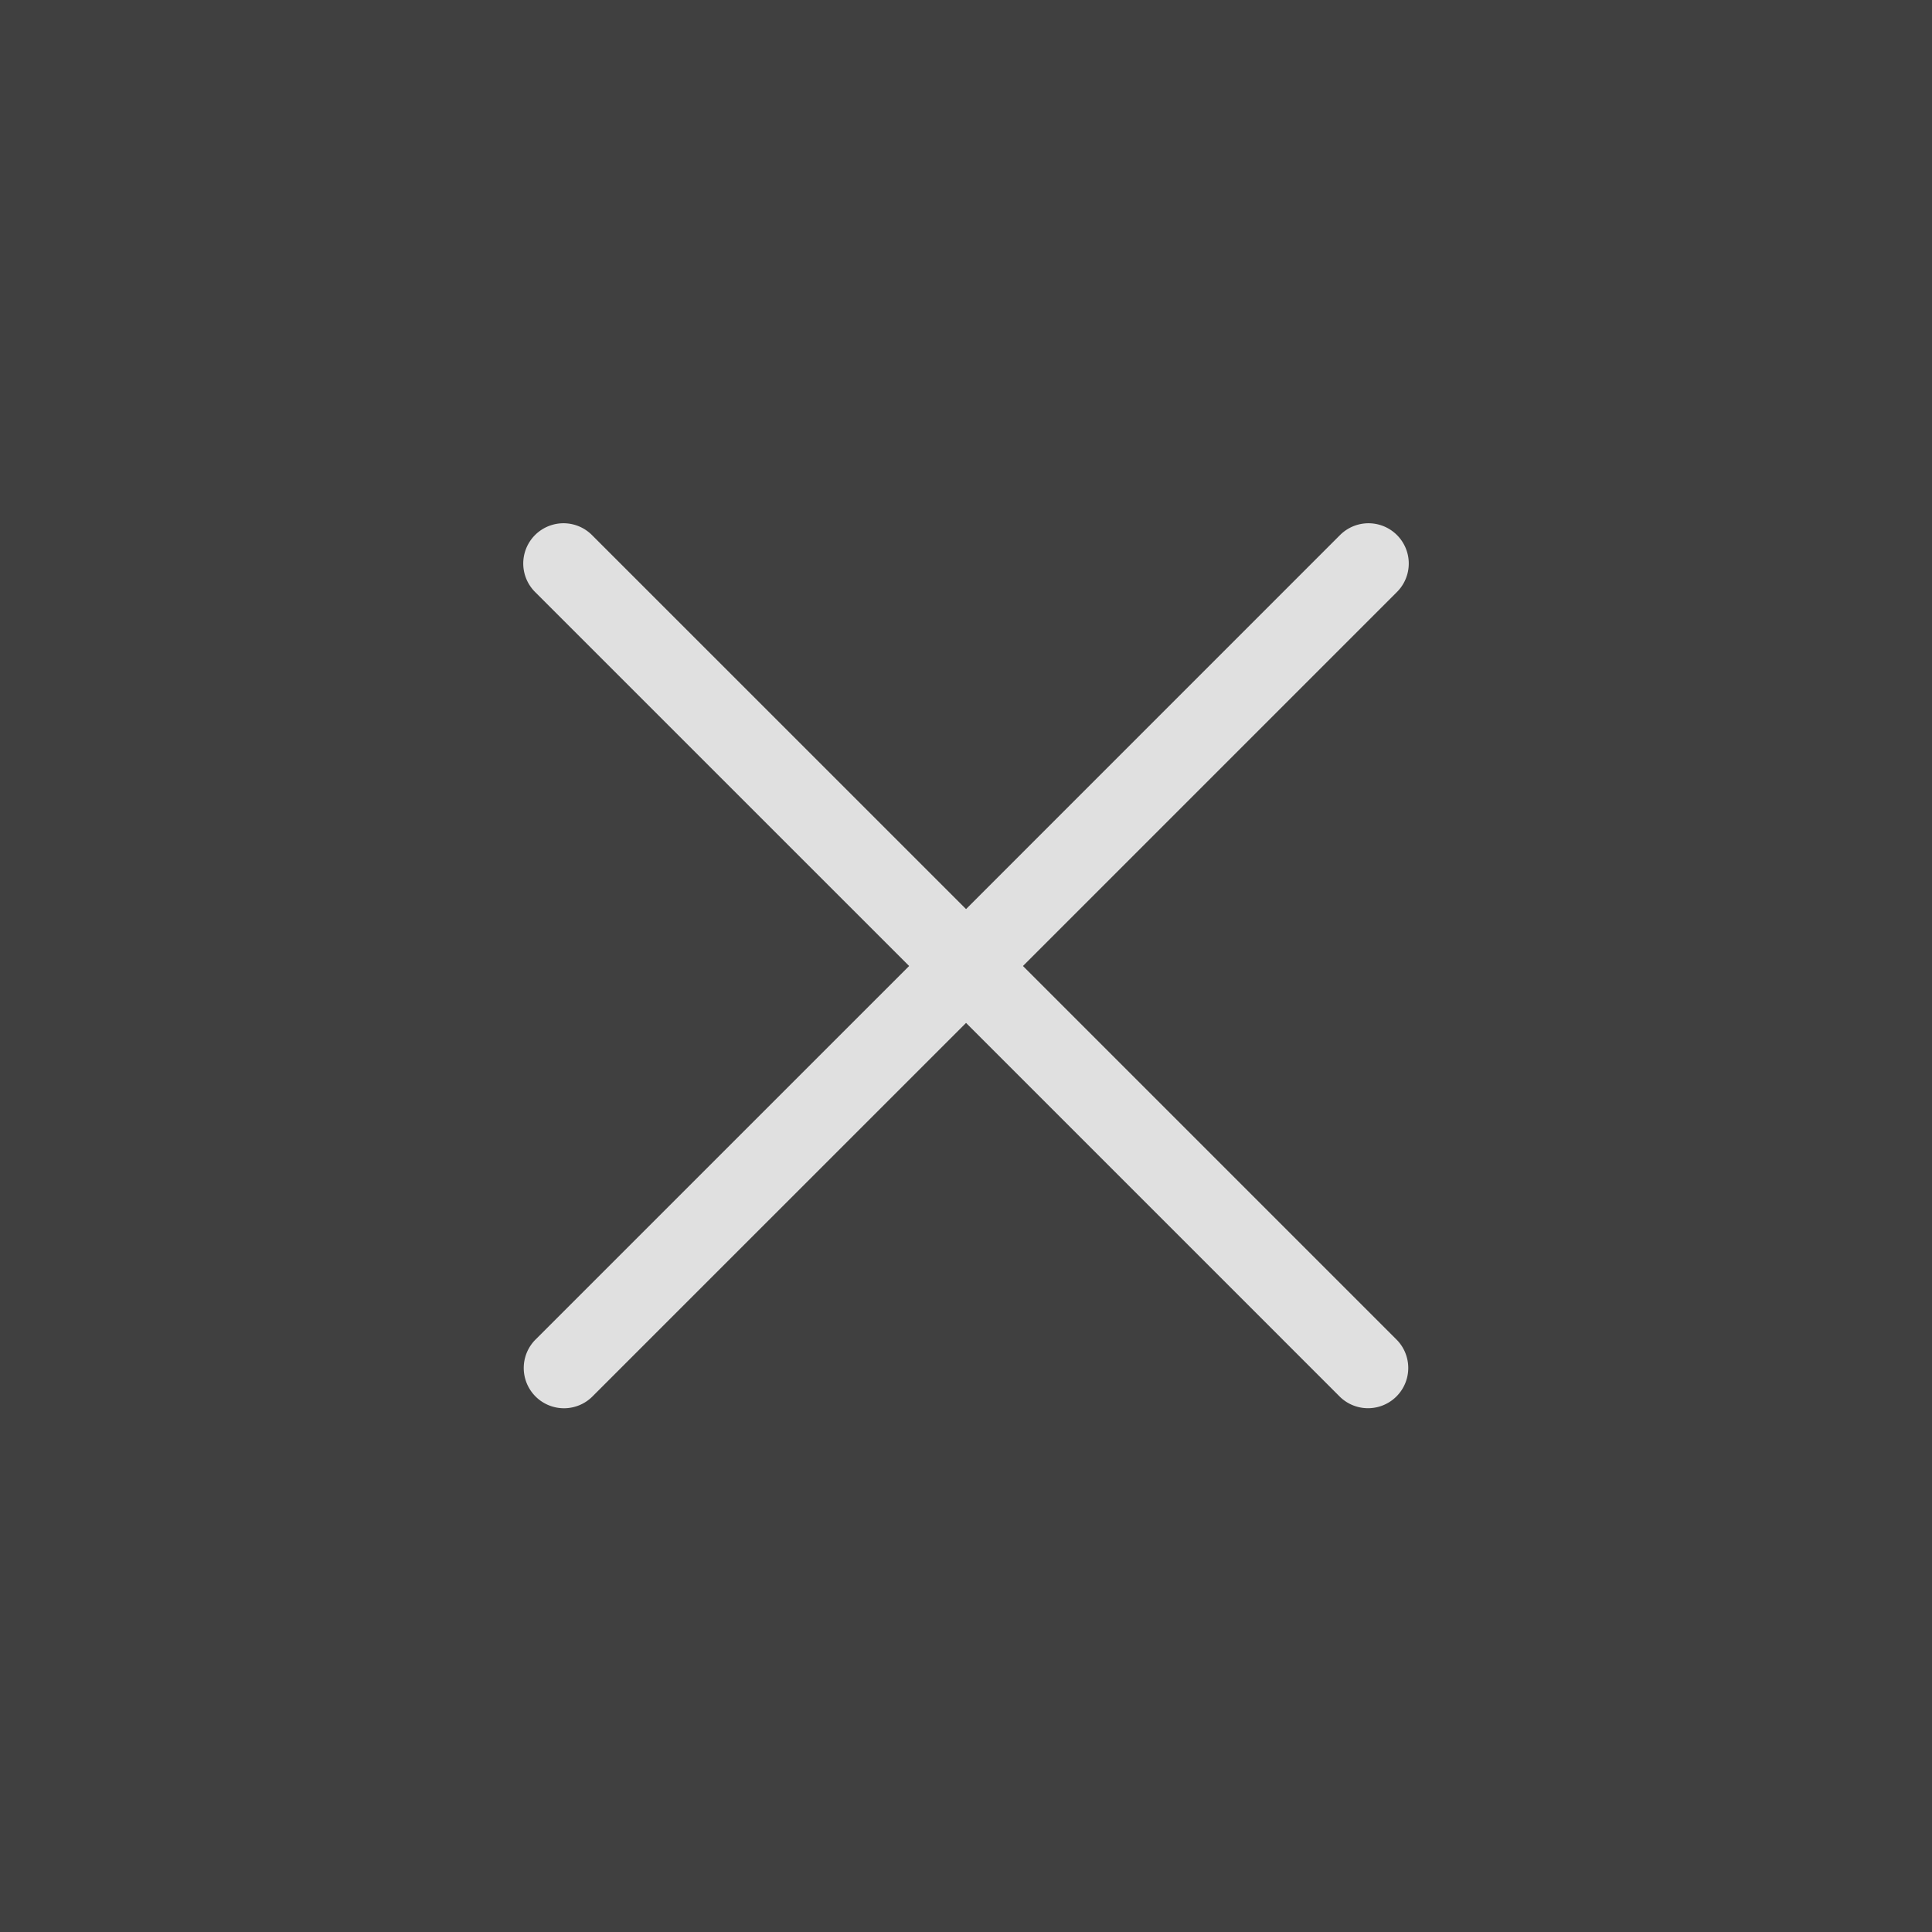 <svg viewBox="0 0 48 48" xmlns="http://www.w3.org/2000/svg" fill-rule="evenodd" clip-rule="evenodd" stroke-linejoin="round" stroke-miterlimit="2"><path fill="#404040" d="M0 0h48v48H0z"/><path d="M25.415 24l9.292-9.292a1 1 0 10-1.414-1.415l-9.292 9.293-9.294-9.293a.999.999 0 10-1.414 1.414L22.587 24l-9.294 9.293a1 1 0 001.414 1.414l9.294-9.293 9.292 9.292a1 1 0 001.414-1.414L25.415 24z" fill="#e0e0e0" fill-rule="nonzero"/></svg>